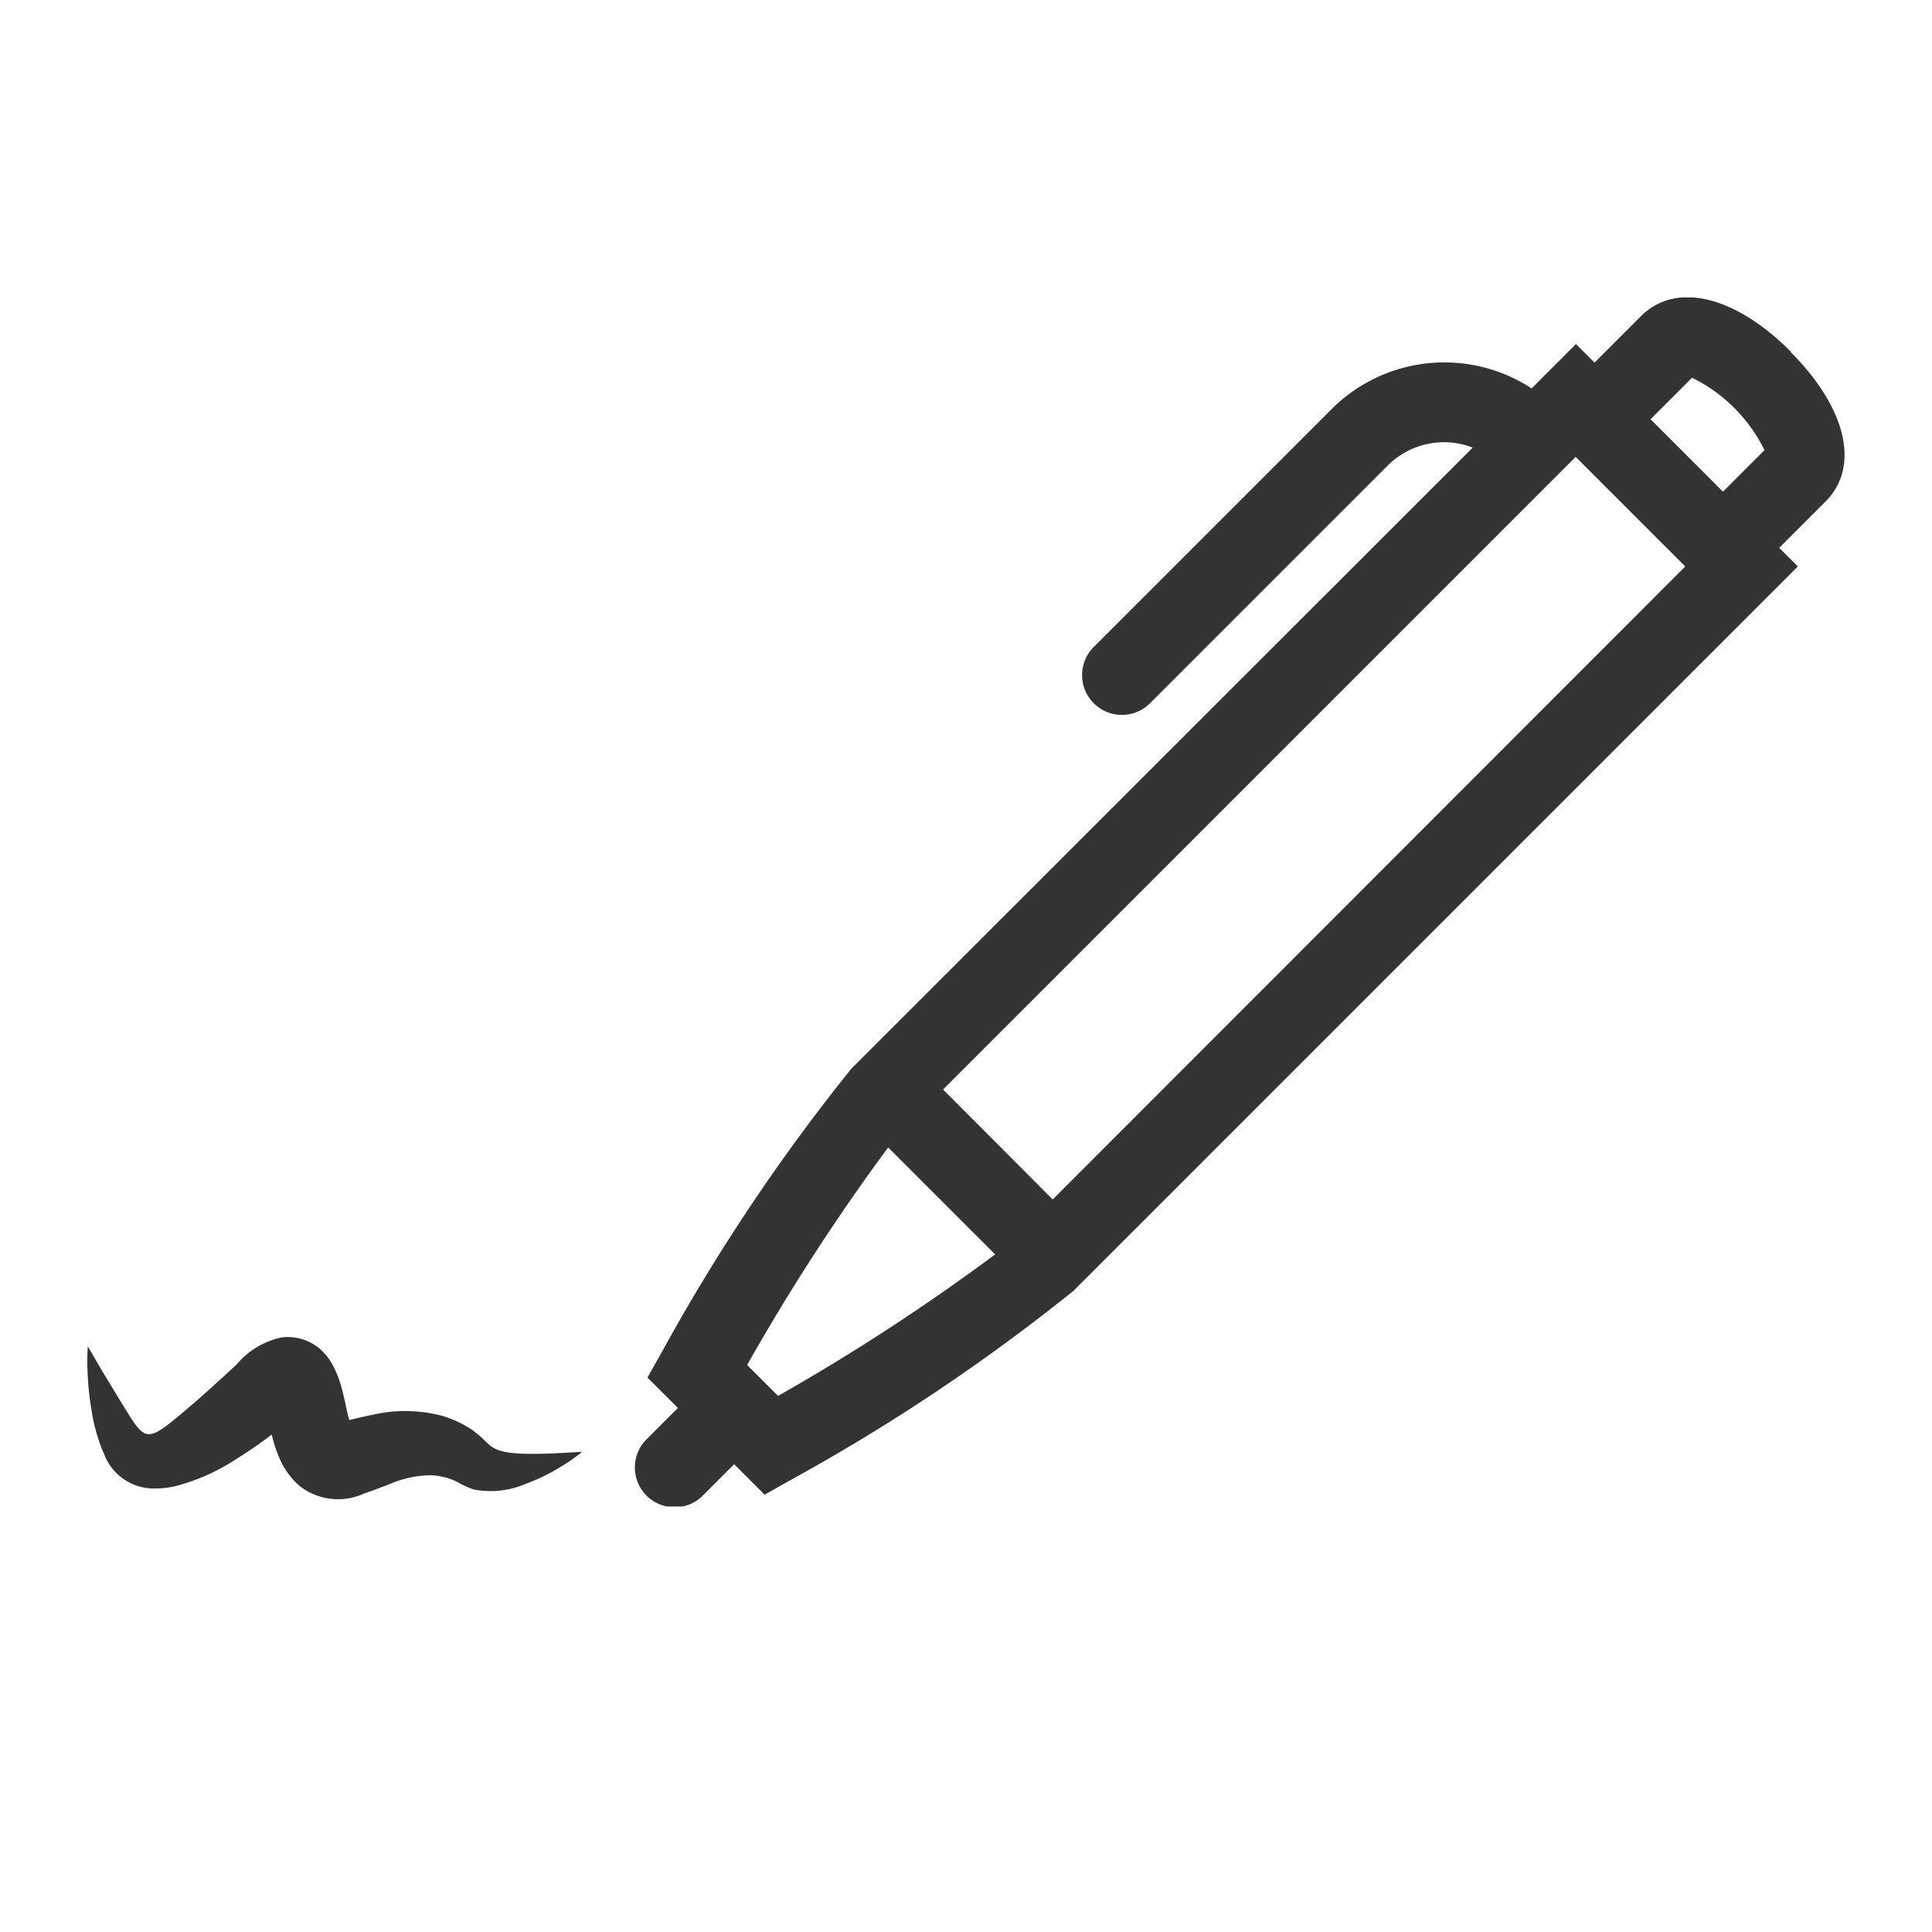 <svg xmlns="http://www.w3.org/2000/svg" xmlns:xlink="http://www.w3.org/1999/xlink" width="25" height="25" viewBox="0 0 25 25">
  <defs>
    <clipPath id="clip-path">
      <rect id="Rechteck_4419" data-name="Rechteck 4419" width="25" height="25" transform="translate(-3175 12250)" fill="none"/>
    </clipPath>
    <clipPath id="clip-path-2">
      <rect id="Rechteck_200" data-name="Rechteck 200" width="22.745" height="15.646" fill="none"/>
    </clipPath>
  </defs>
  <g id="icon-anstellungsart" transform="translate(3175 -12250)" clip-path="url(#clip-path)">
    <g id="Gruppe_11278" data-name="Gruppe 11278" transform="translate(-3173.873 12253.848)">
      <g id="Gruppe_175" data-name="Gruppe 175" transform="translate(0 0)" clip-path="url(#clip-path-2)">
        <path id="Pfad_134" data-name="Pfad 134" d="M42.519.7c-.727-.727-1.488-.906-1.938-.456l-.6.6-.24-.24-.574.574a2.063,2.063,0,0,0-2.586.266L33.512,4.513a.515.515,0,1,0,.728.728l3.065-3.065a1.03,1.03,0,0,1,1.1-.232L30.364,9.981a25.107,25.107,0,0,0-2.446,3.656l-.192.341.394.393-.395.395a.515.515,0,1,0,.728.728l.395-.395.394.394.341-.192a25.121,25.121,0,0,0,3.656-2.446l9.373-9.373-.241-.241.6-.6c.45-.45.271-1.211-.456-1.938M30.841,11l1.384,1.384a27.276,27.276,0,0,1-2.809,1.831l-.4-.4A27.236,27.236,0,0,1,30.841,11m2.085,1.357Zm.044-.684L31.551,10.25l8.186-8.186,1.418,1.418ZM40.706,1.577l.537-.537a2.047,2.047,0,0,1,.937.937l-.537.537Z" transform="translate(-20.475 0)" fill="#333"/>
        <path id="Pfad_135" data-name="Pfad 135" d="M5.006,53.47a1.448,1.448,0,0,0-.4-.195,1.864,1.864,0,0,0-.914-.016c-.109.02-.209.047-.3.068,0-.006,0-.012-.005-.019-.028-.1-.048-.229-.09-.386a1.39,1.39,0,0,0-.115-.3.731.731,0,0,0-.2-.241.641.641,0,0,0-.463-.124,1.041,1.041,0,0,0-.584.35c-.189.175-.371.342-.545.493-.66.56-.608.545-.974-.044L.2,52.7l-.191-.327a2.947,2.947,0,0,0,0,.383,3.566,3.566,0,0,0,.048.439,2.237,2.237,0,0,0,.169.586.688.688,0,0,0,.654.431,1.228,1.228,0,0,0,.255-.028,2.636,2.636,0,0,0,.781-.344,5.6,5.6,0,0,0,.473-.326c.006.024.011.046.018.071a1.66,1.66,0,0,0,.094.261.967.967,0,0,0,.249.333.807.807,0,0,0,.83.1c.145-.05.252-.092.353-.131a1.353,1.353,0,0,1,.515-.107.843.843,0,0,1,.336.083,1.24,1.24,0,0,0,.216.1,1.147,1.147,0,0,0,.68-.074,2.4,2.4,0,0,0,.407-.194,2.225,2.225,0,0,0,.318-.218l-.377.02c-.883.036-.747-.092-1.02-.284" transform="translate(0 -38.799)" fill="#333"/>
      </g>
    </g>
  </g>
</svg>
